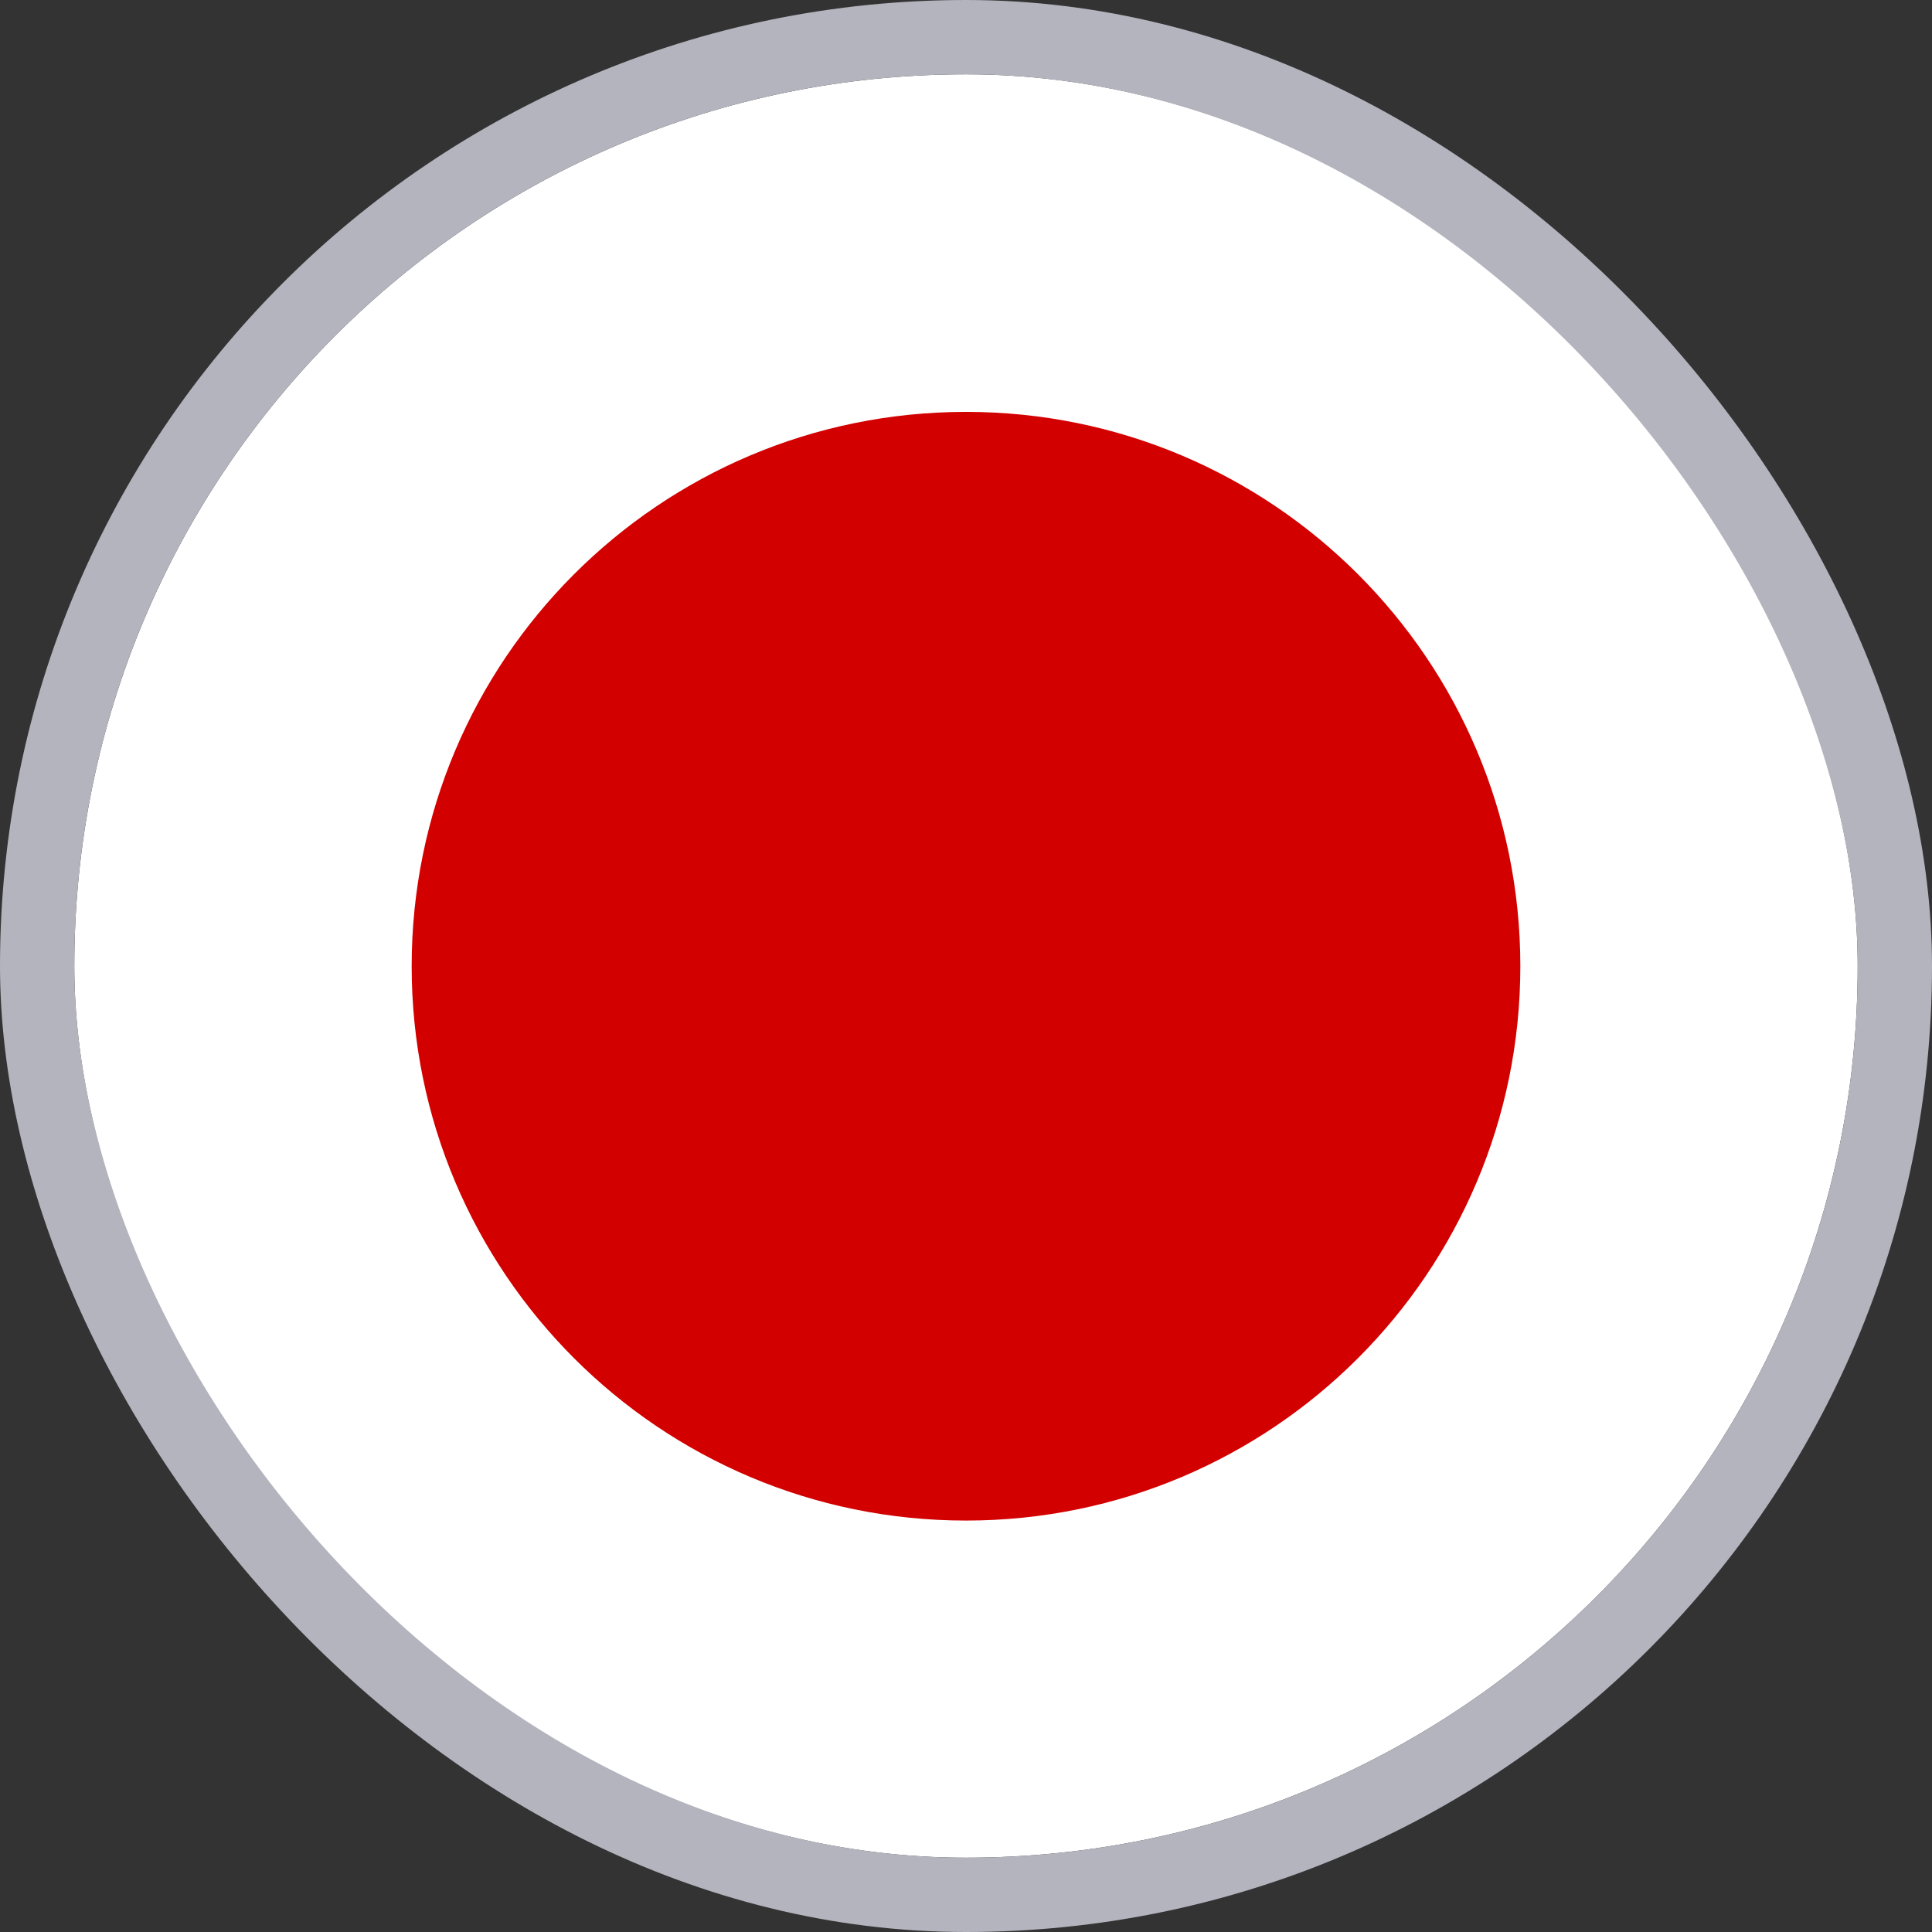 <svg width="26" height="26" viewBox="0 0 26 26" fill="none" xmlns="http://www.w3.org/2000/svg">
<rect x="0" y="0" width="26" height="26" fill="#333333" stroke="none"/>
<g clip-path="url(#clip0_917_19081)">
<path fill-rule="evenodd" clip-rule="evenodd" d="M-5 1H31V25.001H-5V1Z" fill="white"/>
<path d="M13 20.463C17.12 20.463 20.46 17.123 20.46 13.003C20.46 8.883 17.12 5.543 13 5.543C8.88 5.543 5.54 8.883 5.54 13.003C5.54 17.123 8.88 20.463 13 20.463Z" fill="#D30000"/>
</g>
<rect x="0.5" y="0.5" width="25" height="25" rx="12.5" stroke="#B4B4BF"/>
<defs>
<clipPath id="clip0_917_19081">
<rect x="1" y="1" width="24" height="24" rx="12" fill="white"/>
</clipPath>
</defs>
</svg>
